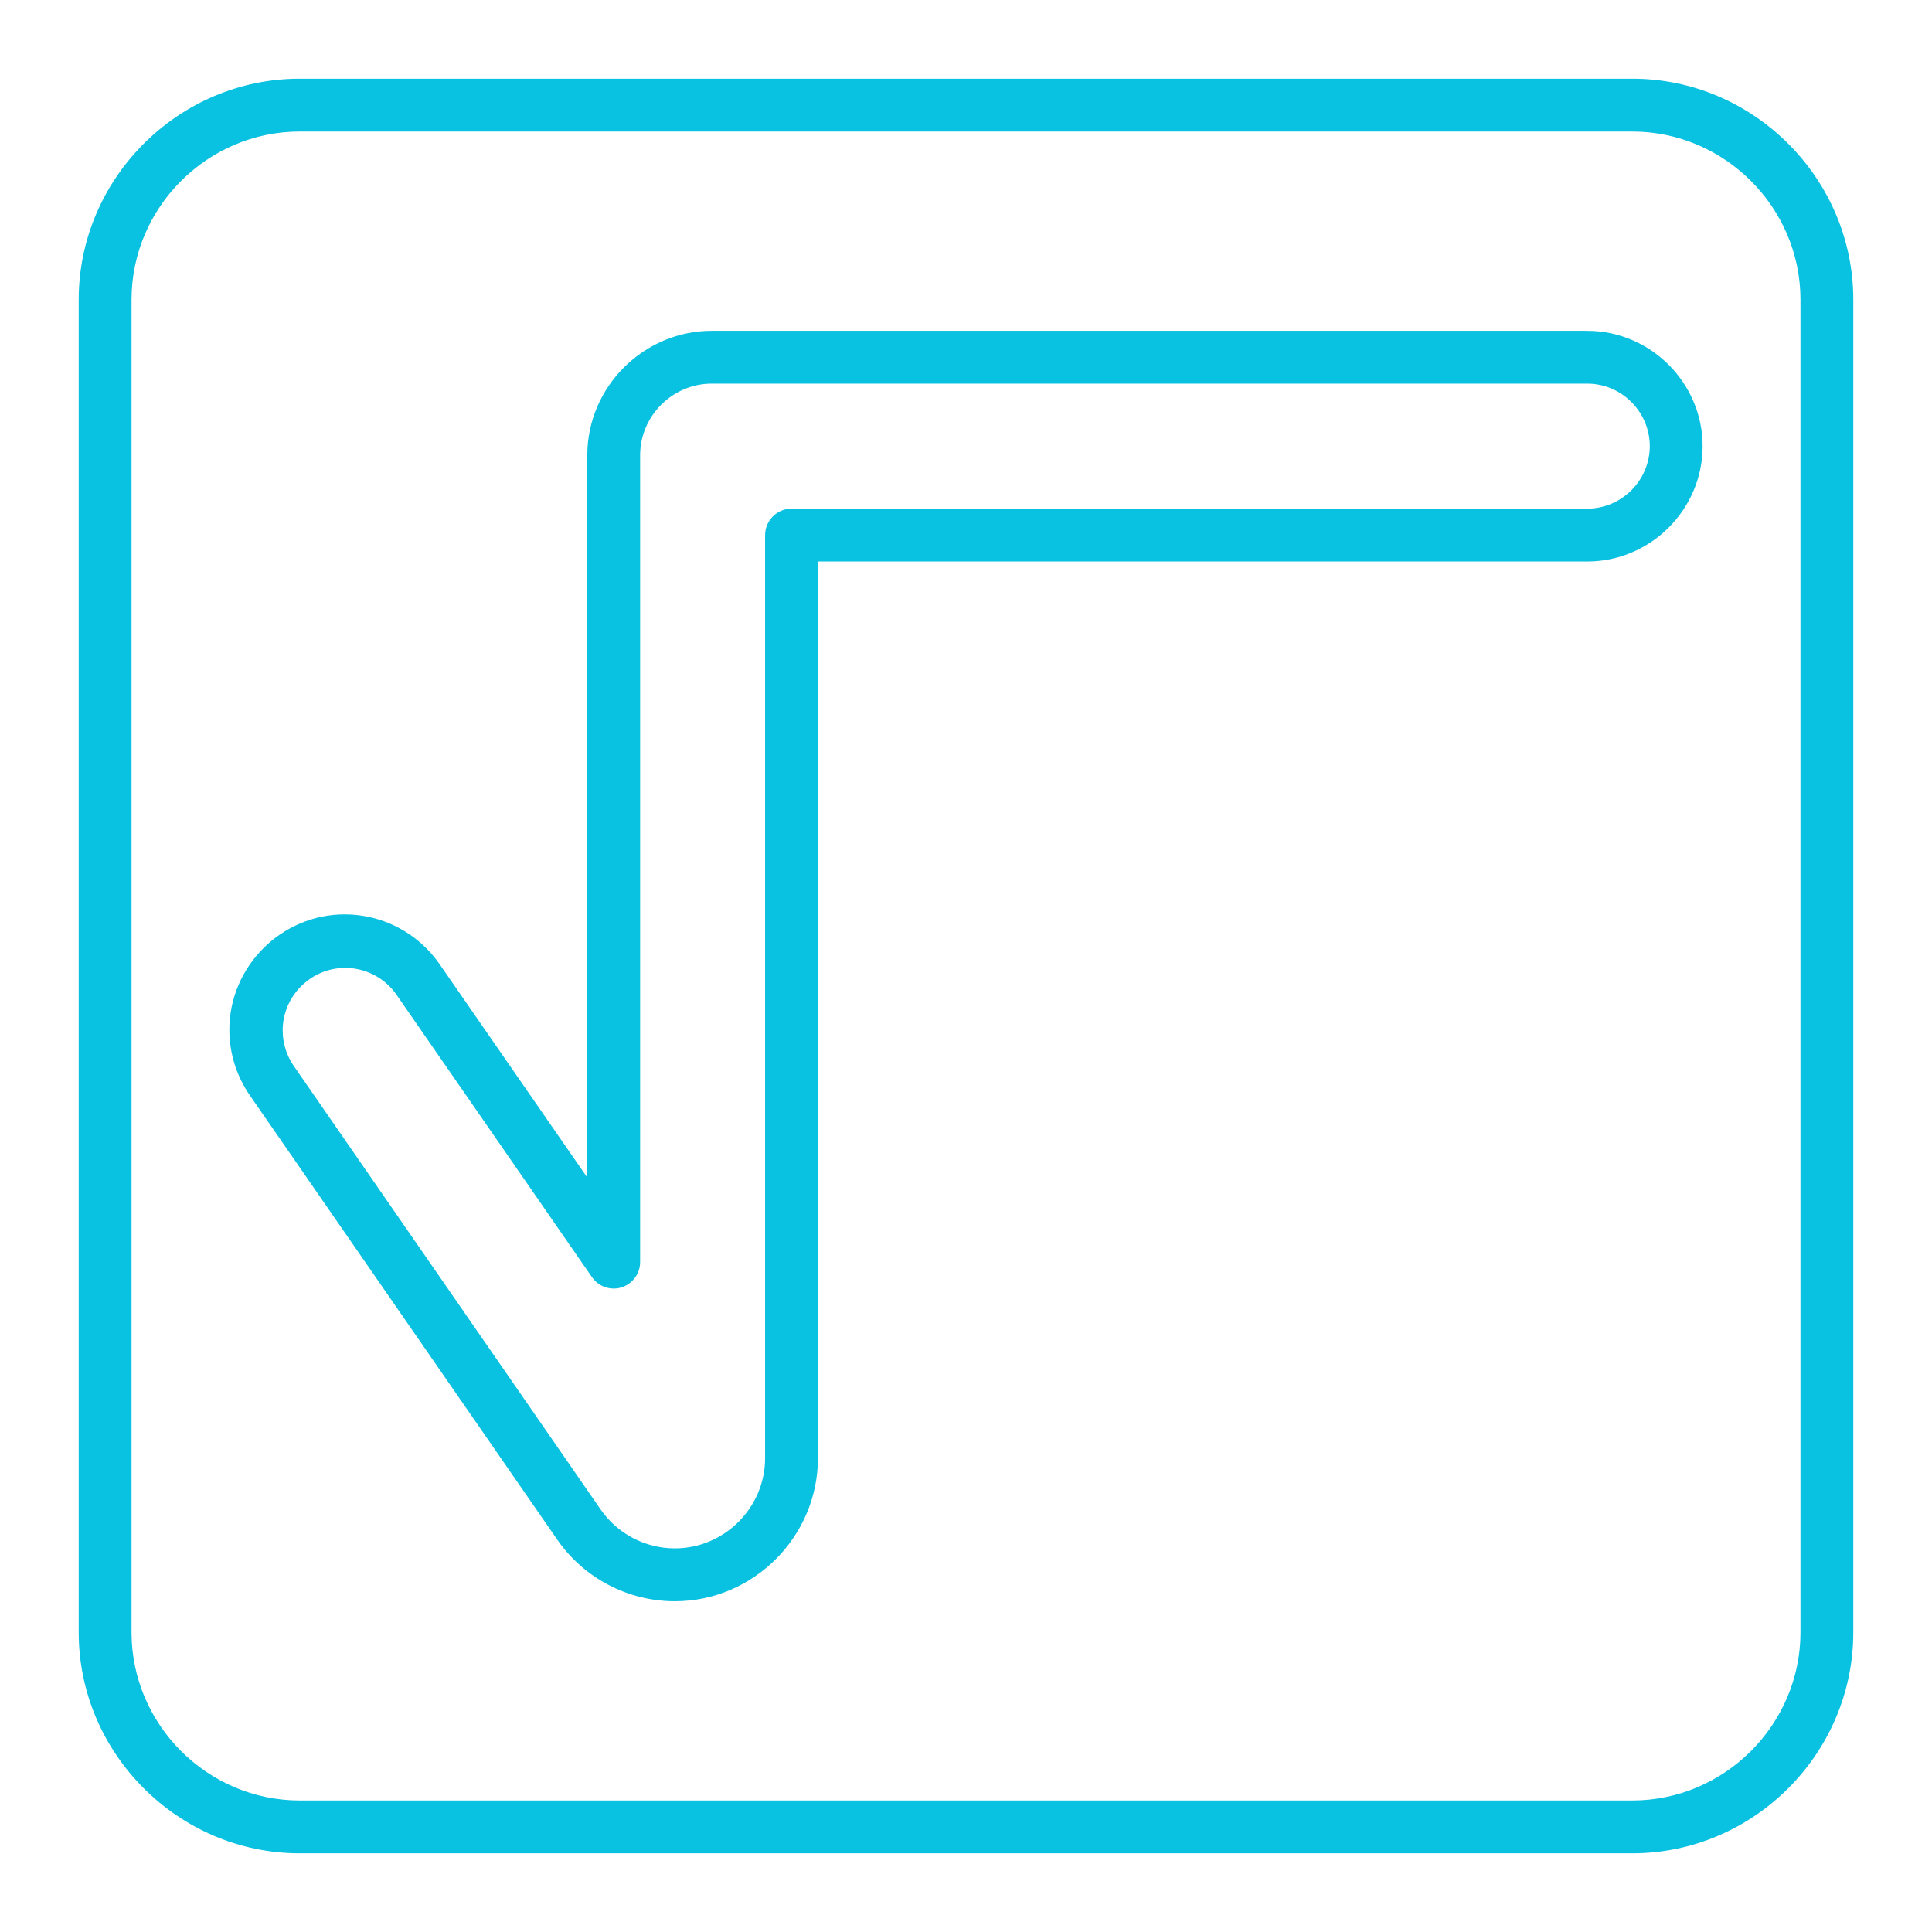 <svg xmlns="http://www.w3.org/2000/svg" xmlns:xlink="http://www.w3.org/1999/xlink" xmlns:serif="http://www.serif.com/" width="100%" height="100%" viewBox="0 0 128 128" xml:space="preserve" style="fill-rule:evenodd;clip-rule:evenodd;stroke-linejoin:round;stroke-miterlimit:2;">    <g>        <path d="M105.163,21.918L47.149,21.918C42.631,21.923 38.915,25.638 38.91,30.156L38.91,78.018L29.12,63.872C27.694,61.812 25.342,60.58 22.837,60.58C18.645,60.58 15.195,64.03 15.195,68.222C15.195,69.776 15.669,71.294 16.554,72.572L36.916,102C38.685,104.556 41.602,106.086 44.711,106.086C49.911,106.086 54.19,101.807 54.19,96.607C54.19,96.604 54.19,96.602 54.19,96.6L54.19,37.2L105.163,37.2C109.354,37.2 112.803,33.751 112.803,29.56C112.803,25.369 109.354,21.92 105.163,21.92C105.163,21.92 105.163,21.918 105.163,21.918ZM105.163,33.698L52.44,33.698C51.48,33.698 50.69,34.488 50.69,35.448L50.69,96.6C50.69,96.601 50.69,96.603 50.69,96.604C50.69,99.884 47.991,102.583 44.711,102.583C42.748,102.583 40.905,101.616 39.79,100L19.432,70.576C18.973,69.893 18.728,69.089 18.728,68.266C18.728,65.994 20.597,64.125 22.869,64.125C24.207,64.125 25.466,64.774 26.242,65.864L39.221,84.617C39.548,85.089 40.086,85.371 40.66,85.371C41.62,85.371 42.41,84.581 42.41,83.621C42.41,83.62 42.41,83.618 42.41,83.617L42.41,30.156C42.413,27.558 44.551,25.421 47.149,25.418L105.163,25.418C107.434,25.418 109.303,27.287 109.303,29.558C109.303,31.829 107.434,33.698 105.163,33.698Z" style="fill:rgb(9,193,224);fill-rule:nonzero;"></path>        <path d="M108.161,5.214L19.839,5.214C11.819,5.223 5.223,11.819 5.214,19.839L5.214,108.161C5.223,116.181 11.819,122.777 19.839,122.786L108.161,122.786C116.181,122.777 122.777,116.181 122.786,108.161L122.786,19.839C122.777,11.819 116.181,5.223 108.161,5.214ZM119.286,108.161C119.279,114.262 114.262,119.279 108.161,119.286L19.839,119.286C13.739,119.279 8.721,114.261 8.714,108.161L8.714,19.839C8.721,13.739 13.739,8.721 19.839,8.714L108.161,8.714C114.262,8.721 119.279,13.738 119.286,19.839L119.286,108.161Z" style="fill:rgb(9,193,224);fill-rule:nonzero;"></path>    </g></svg>
